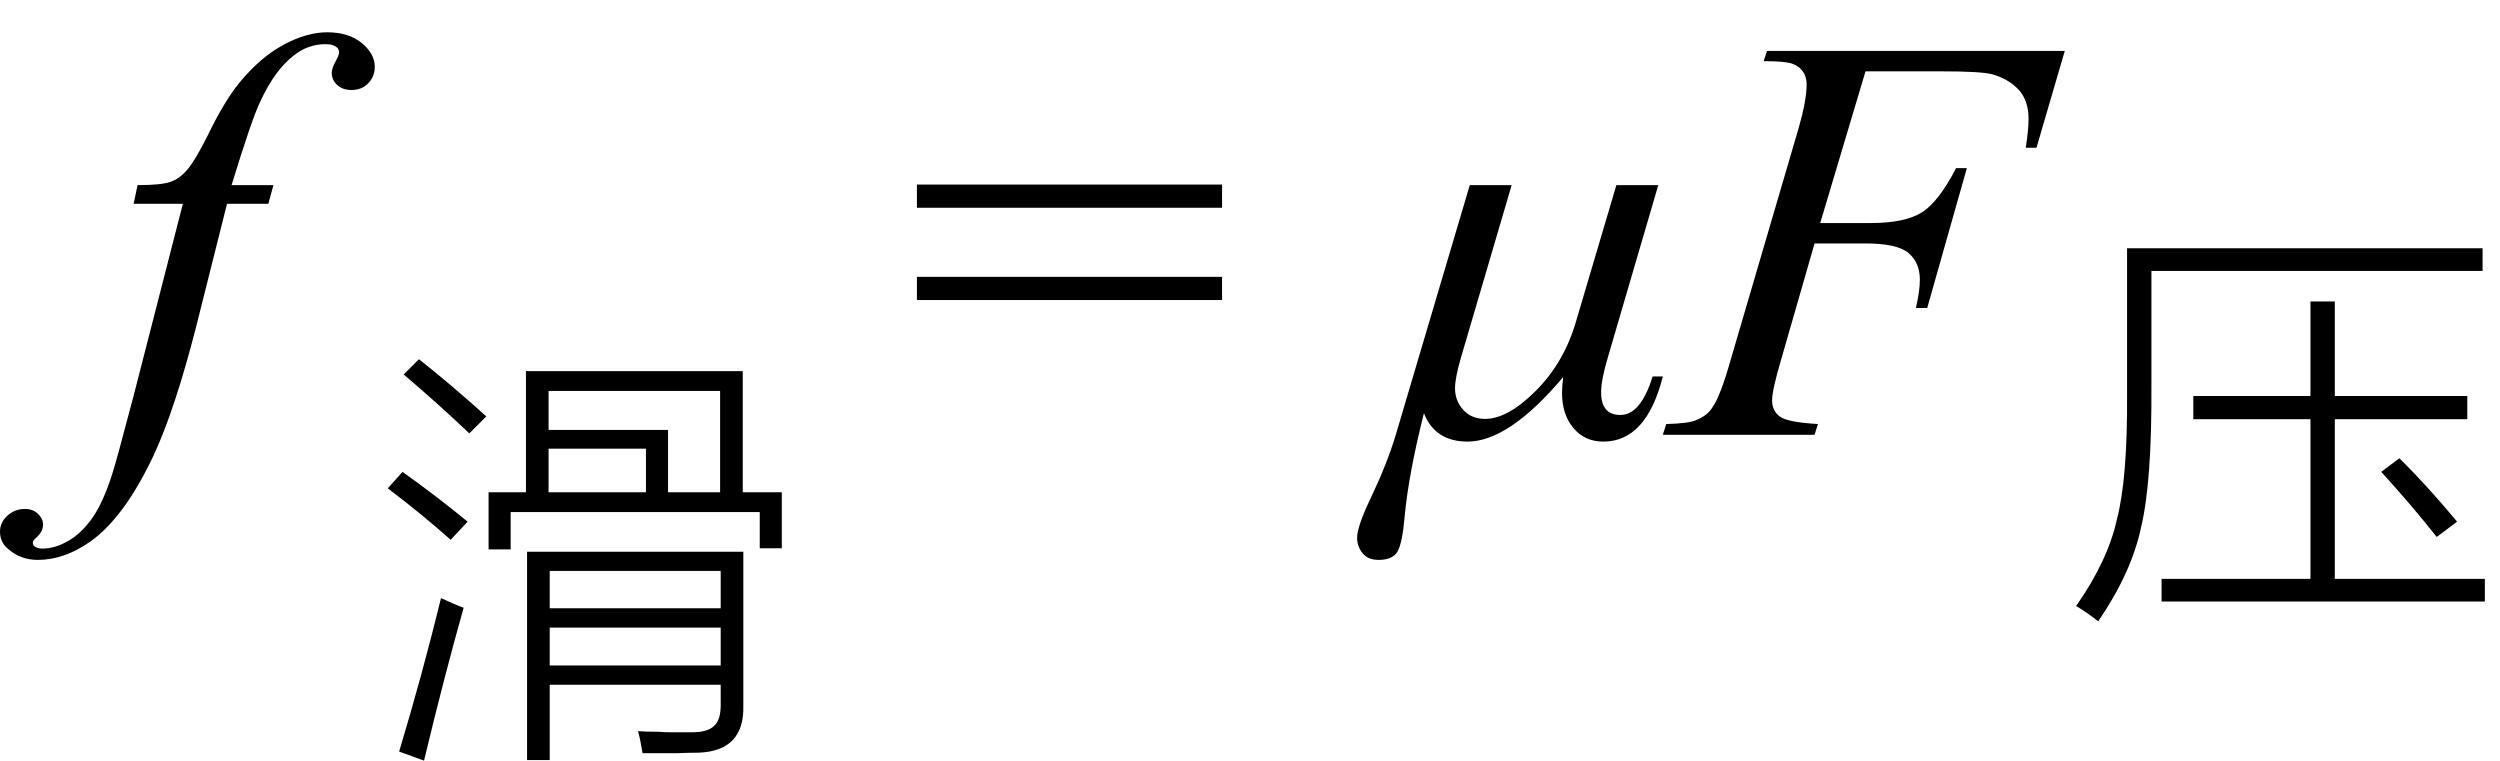 <svg xmlns="http://www.w3.org/2000/svg" xmlns:xlink="http://www.w3.org/1999/xlink" stroke-dasharray="none" shape-rendering="auto" font-family="'Dialog'" width="69" text-rendering="auto" fill-opacity="1" contentScriptType="text/ecmascript" color-interpolation="auto" color-rendering="auto" preserveAspectRatio="xMidYMid meet" font-size="12" fill="black" stroke="black" image-rendering="auto" stroke-miterlimit="10" zoomAndPan="magnify" version="1.0" stroke-linecap="square" stroke-linejoin="miter" contentStyleType="text/css" font-style="normal" height="21" stroke-width="1" stroke-dashoffset="0" font-weight="normal" stroke-opacity="1"><defs id="genericDefs"/><g><g text-rendering="optimizeLegibility" transform="translate(2.797,12)" color-rendering="optimizeQuality" color-interpolation="linearRGB" image-rendering="optimizeQuality"><path d="M4.75 -6.891 L4.609 -6.375 L3.469 -6.375 L2.609 -2.953 Q2.031 -0.703 1.453 0.547 Q0.641 2.281 -0.312 2.953 Q-1.031 3.453 -1.75 3.453 Q-2.219 3.453 -2.547 3.172 Q-2.797 2.984 -2.797 2.672 Q-2.797 2.422 -2.594 2.234 Q-2.391 2.047 -2.109 2.047 Q-1.891 2.047 -1.75 2.18 Q-1.609 2.312 -1.609 2.484 Q-1.609 2.656 -1.766 2.812 Q-1.891 2.922 -1.891 2.969 Q-1.891 3.047 -1.844 3.078 Q-1.766 3.141 -1.625 3.141 Q-1.281 3.141 -0.914 2.93 Q-0.547 2.719 -0.25 2.297 Q0.047 1.875 0.297 1.094 Q0.406 0.766 0.891 -1.078 L2.25 -6.375 L0.891 -6.375 L1 -6.891 Q1.641 -6.891 1.898 -6.977 Q2.156 -7.062 2.375 -7.32 Q2.594 -7.578 2.938 -8.266 Q3.391 -9.203 3.812 -9.719 Q4.391 -10.422 5.031 -10.766 Q5.672 -11.109 6.234 -11.109 Q6.828 -11.109 7.188 -10.812 Q7.547 -10.516 7.547 -10.156 Q7.547 -9.891 7.367 -9.703 Q7.188 -9.516 6.906 -9.516 Q6.656 -9.516 6.508 -9.656 Q6.359 -9.797 6.359 -9.984 Q6.359 -10.109 6.461 -10.297 Q6.562 -10.484 6.562 -10.547 Q6.562 -10.656 6.484 -10.703 Q6.391 -10.781 6.188 -10.781 Q5.703 -10.781 5.312 -10.469 Q4.781 -10.062 4.375 -9.172 Q4.156 -8.719 3.594 -6.891 L4.75 -6.891 Z" stroke="none"/></g><g text-rendering="optimizeLegibility" transform="translate(10.344,19.555)" color-rendering="optimizeQuality" color-interpolation="linearRGB" image-rendering="optimizeQuality"><path d="M3.141 -5.969 L4.172 -5.969 L4.172 -9.312 L10.156 -9.312 L10.156 -5.969 L11.234 -5.969 L11.234 -4.422 L10.625 -4.422 L10.625 -5.422 L3.75 -5.422 L3.75 -4.391 L3.141 -4.391 L3.141 -5.969 ZM4.828 1.422 L4.203 1.422 L4.203 -4.328 L10.172 -4.328 L10.172 -0.078 Q10.203 1.172 8.938 1.219 Q8.688 1.219 8.312 1.234 Q8.141 1.234 7.922 1.234 Q7.719 1.234 7.391 1.234 Q7.328 0.844 7.266 0.625 Q7.469 0.641 7.812 0.641 Q7.984 0.656 8.203 0.656 Q8.391 0.656 8.75 0.656 Q9.203 0.656 9.375 0.469 Q9.562 0.297 9.547 -0.172 L9.547 -0.656 L4.828 -0.656 L4.828 1.422 ZM4.797 -8.766 L4.797 -7.688 L8.094 -7.688 L8.094 -5.969 L9.531 -5.969 L9.531 -8.766 L4.797 -8.766 ZM4.828 -2.234 L4.828 -1.188 L9.547 -1.188 L9.547 -2.234 L4.828 -2.234 ZM4.828 -3.797 L4.828 -2.766 L9.547 -2.766 L9.547 -3.797 L4.828 -3.797 ZM7.484 -7.172 L4.797 -7.172 L4.797 -5.969 L7.484 -5.969 L7.484 -7.172 ZM1.359 1.438 L0.672 1.188 Q1.312 -0.938 1.828 -3.047 Q2.234 -2.859 2.453 -2.781 Q1.922 -0.906 1.359 1.438 ZM2.609 -7.594 Q1.703 -8.453 0.797 -9.219 L1.219 -9.641 Q2.109 -8.938 3.078 -8.062 L2.609 -7.594 ZM2.094 -4.656 Q1.344 -5.328 0.359 -6.078 L0.766 -6.531 Q1.75 -5.828 2.562 -5.156 L2.094 -4.656 Z" stroke="none"/></g><g text-rendering="optimizeLegibility" transform="translate(25.01,12)" color-rendering="optimizeQuality" color-interpolation="linearRGB" image-rendering="optimizeQuality"><path d="M0.297 -6.906 L8.719 -6.906 L8.719 -6.266 L0.297 -6.266 L0.297 -6.906 ZM0.297 -4.359 L8.719 -4.359 L8.719 -3.719 L0.297 -3.719 L0.297 -4.359 Z" stroke="none"/></g><g text-rendering="optimizeLegibility" transform="translate(38.3,12)" color-rendering="optimizeQuality" color-interpolation="linearRGB" image-rendering="optimizeQuality"><path d="M2.266 -6.891 L3.422 -6.891 L2.016 -2.109 Q1.859 -1.562 1.859 -1.281 Q1.859 -0.938 2.086 -0.688 Q2.312 -0.438 2.688 -0.438 Q3.312 -0.438 4.086 -1.211 Q4.859 -1.984 5.188 -3.094 L6.312 -6.891 L7.469 -6.891 L6.078 -2.141 Q5.891 -1.516 5.891 -1.172 Q5.891 -0.547 6.422 -0.547 Q6.984 -0.547 7.312 -1.609 L7.594 -1.609 Q7.141 0.188 5.953 0.188 Q5.438 0.188 5.125 -0.188 Q4.812 -0.562 4.812 -1.156 Q4.812 -1.312 4.844 -1.594 Q3.344 0.188 2.203 0.188 Q1.312 0.188 1 -0.594 Q0.578 1.078 0.469 2.25 Q0.406 2.984 0.273 3.219 Q0.141 3.453 -0.25 3.453 Q-0.547 3.453 -0.695 3.266 Q-0.844 3.078 -0.844 2.844 Q-0.844 2.531 -0.469 1.75 Q-0.016 0.797 0.219 0.016 L2.266 -6.891 Z" stroke="none"/></g><g text-rendering="optimizeLegibility" transform="translate(46.285,12)" color-rendering="optimizeQuality" color-interpolation="linearRGB" image-rendering="optimizeQuality"><path d="M5.203 -10.031 L3.953 -5.844 L5.344 -5.844 Q6.281 -5.844 6.75 -6.133 Q7.219 -6.422 7.703 -7.359 L8 -7.359 L6.906 -3.5 L6.594 -3.5 Q6.703 -3.969 6.703 -4.281 Q6.703 -4.75 6.391 -5.016 Q6.078 -5.281 5.203 -5.281 L3.797 -5.281 L2.875 -2.078 Q2.625 -1.234 2.625 -0.953 Q2.625 -0.656 2.844 -0.5 Q3.062 -0.344 3.891 -0.297 L3.797 0 L-0.391 0 L-0.297 -0.297 Q0.328 -0.312 0.531 -0.406 Q0.844 -0.531 0.984 -0.766 Q1.203 -1.078 1.484 -2.078 L3.359 -8.469 Q3.578 -9.234 3.578 -9.672 Q3.578 -9.875 3.477 -10.023 Q3.375 -10.172 3.18 -10.242 Q2.984 -10.312 2.391 -10.312 L2.484 -10.594 L10.703 -10.594 L9.922 -7.922 L9.625 -7.922 Q9.703 -8.406 9.703 -8.719 Q9.703 -9.234 9.422 -9.531 Q9.141 -9.828 8.688 -9.953 Q8.375 -10.031 7.297 -10.031 L5.203 -10.031 Z" stroke="none"/></g><g text-rendering="optimizeLegibility" transform="translate(56.988,15.836)" color-rendering="optimizeQuality" color-interpolation="linearRGB" image-rendering="optimizeQuality"><path d="M2.672 0.141 L6.781 0.141 L6.781 -4.266 L3.547 -4.266 L3.547 -4.906 L6.781 -4.906 L6.781 -7.516 L7.453 -7.516 L7.453 -4.906 L11.109 -4.906 L11.109 -4.266 L7.453 -4.266 L7.453 0.141 L11.594 0.141 L11.594 0.766 L2.672 0.766 L2.672 0.141 ZM2.391 -5.188 Q2.406 -2.547 2.109 -1.297 Q1.844 -0.031 0.922 1.312 Q0.562 1.031 0.312 0.891 Q1.188 -0.359 1.438 -1.5 Q1.734 -2.625 1.719 -4.953 L1.719 -8.984 L11.531 -8.984 L11.531 -8.359 L2.391 -8.359 L2.391 -5.188 ZM8.734 -2.812 L9.234 -3.188 Q9.969 -2.469 10.828 -1.438 L10.266 -1.016 Q9.562 -1.906 8.734 -2.812 Z" stroke="none"/></g></g></svg>